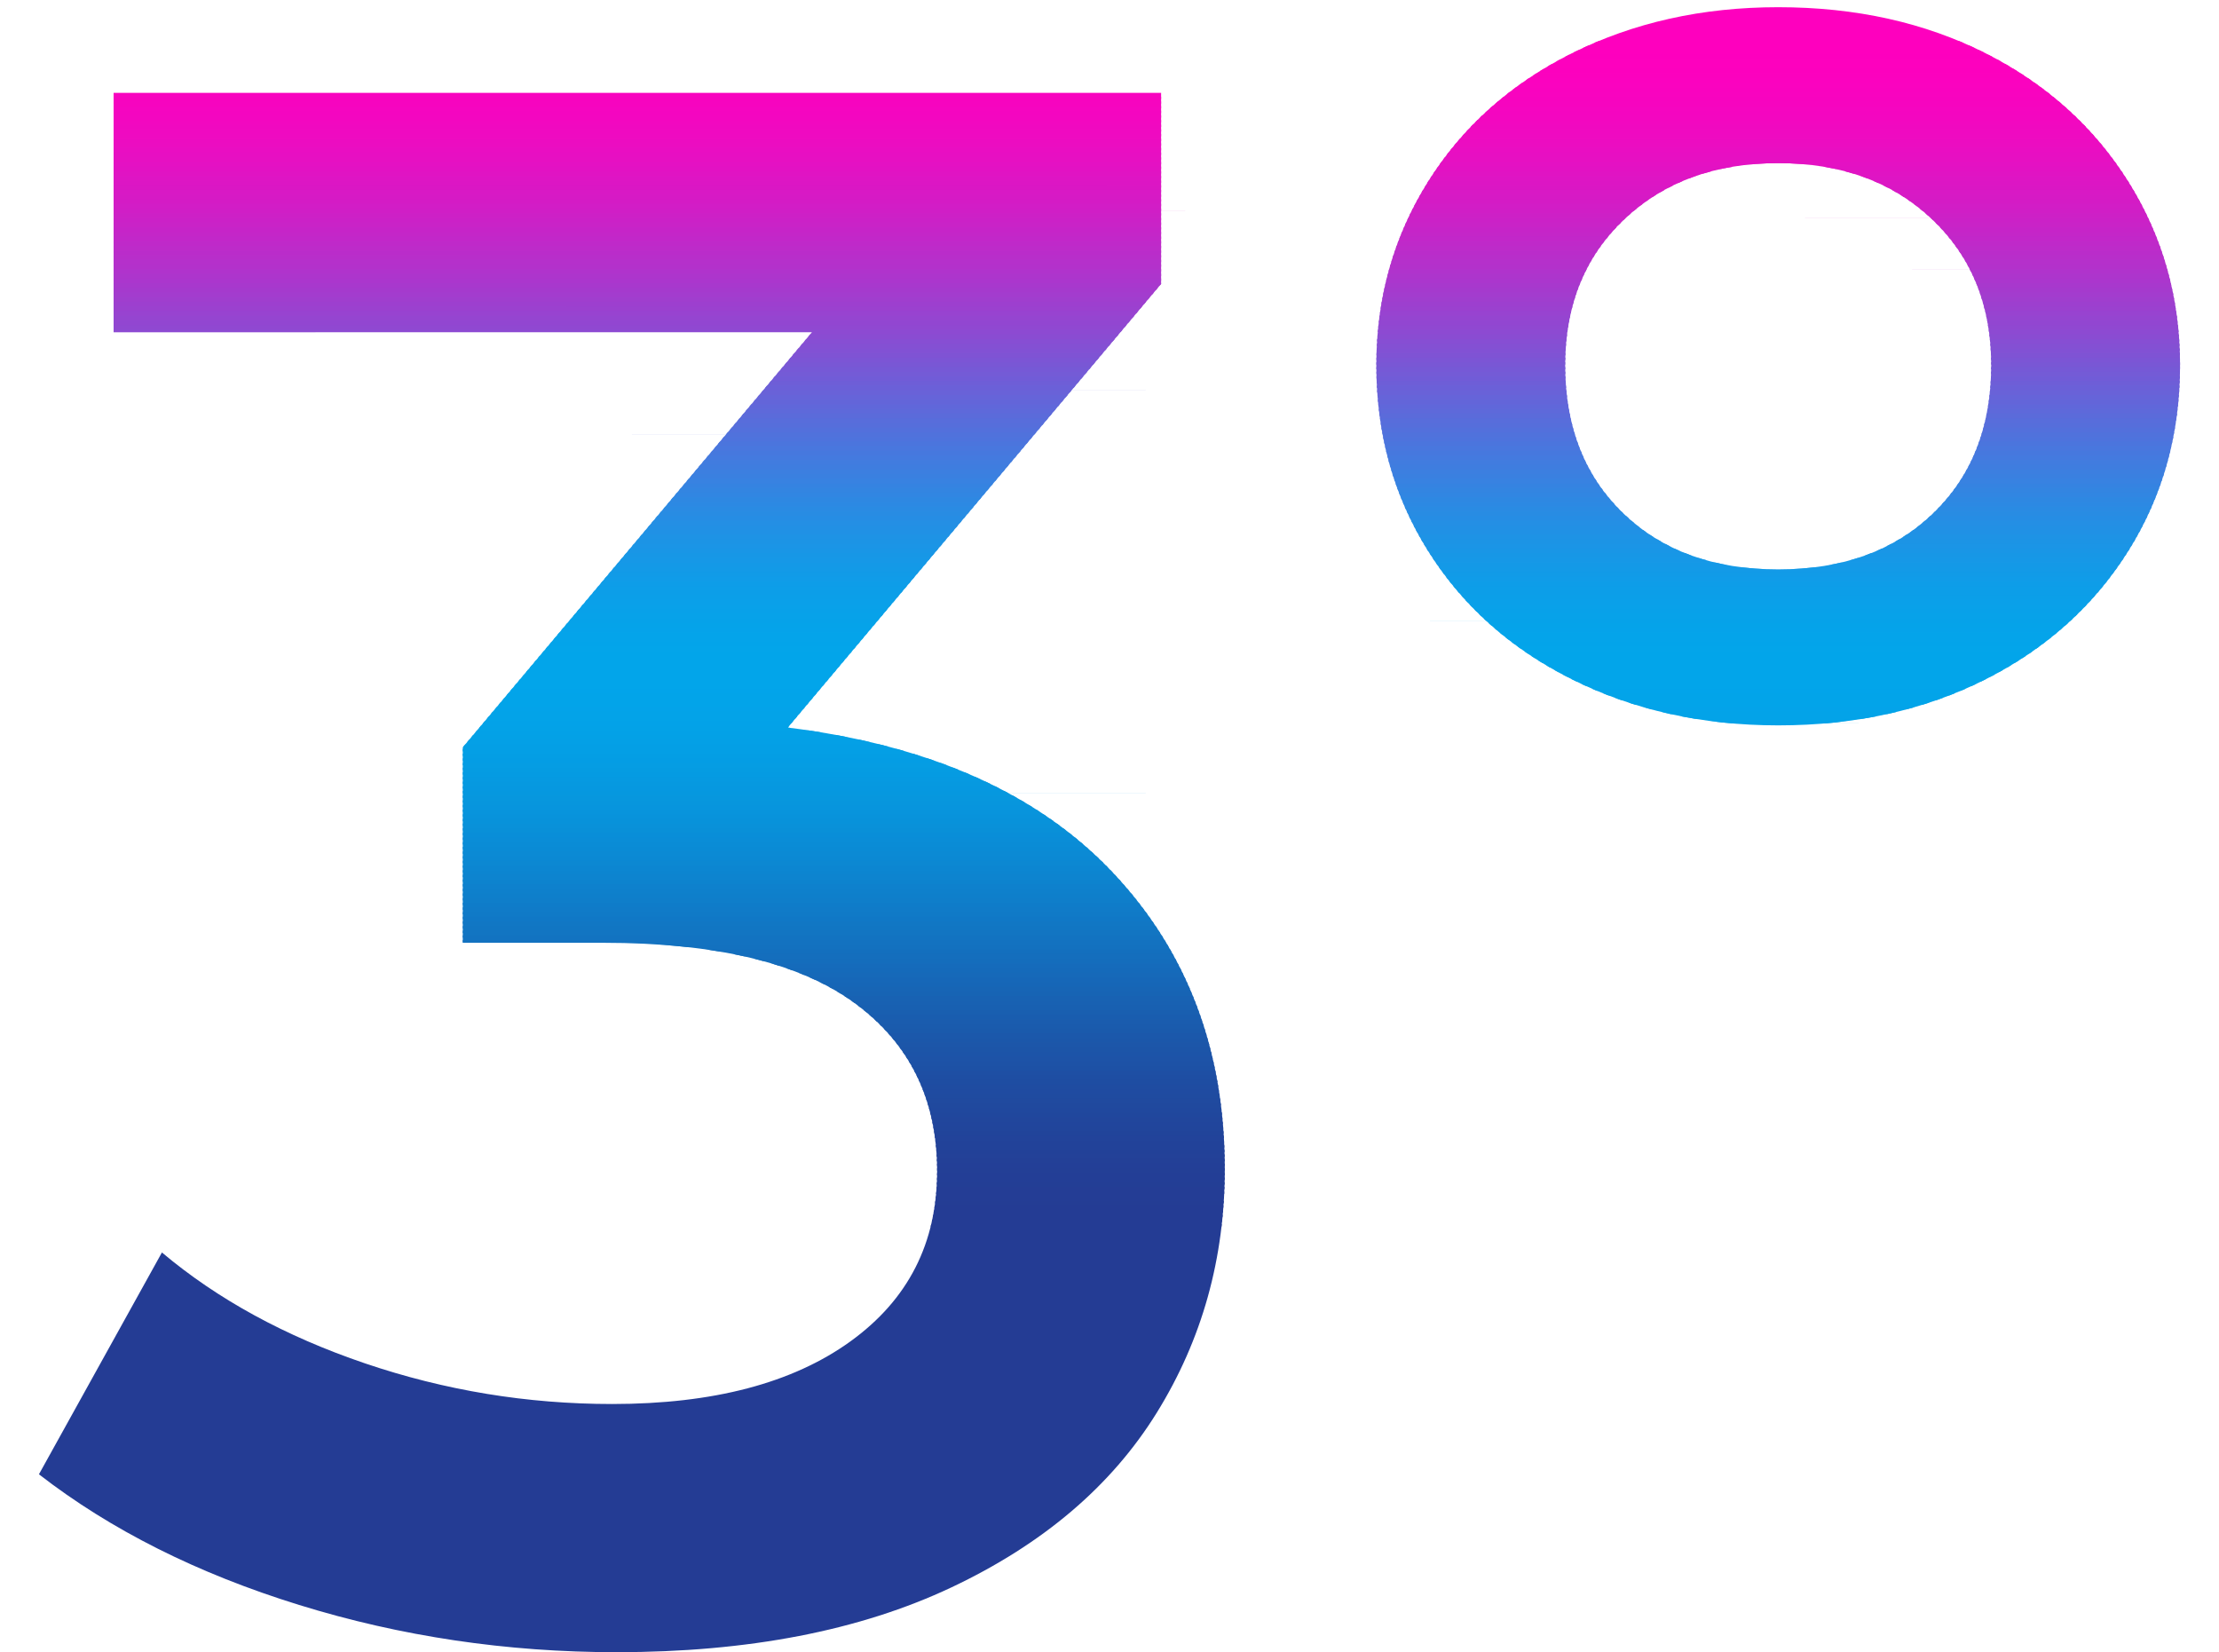 <svg xmlns="http://www.w3.org/2000/svg" xmlns:xlink="http://www.w3.org/1999/xlink" xmlns:xodm="http://www.corel.com/coreldraw/odm/2003" xml:space="preserve" width="87.586mm" height="65.207mm" style="shape-rendering:geometricPrecision; text-rendering:geometricPrecision; image-rendering:optimizeQuality; fill-rule:evenodd; clip-rule:evenodd" viewBox="0 0 19199.13 14293.47"> <defs>  <style type="text/css">   <![CDATA[    .fil0 {fill:none}    .fil122 {fill:#02A4E9;fill-rule:nonzero}    .fil121 {fill:#02A4EA;fill-rule:nonzero}    .fil120 {fill:#02A5EA;fill-rule:nonzero}    .fil128 {fill:#03A1E6;fill-rule:nonzero}    .fil127 {fill:#03A1E7;fill-rule:nonzero}    .fil126 {fill:#03A2E7;fill-rule:nonzero}    .fil125 {fill:#03A2E8;fill-rule:nonzero}    .fil124 {fill:#03A3E8;fill-rule:nonzero}    .fil123 {fill:#03A3E9;fill-rule:nonzero}    .fil118 {fill:#03A4EA;fill-rule:nonzero}    .fil119 {fill:#03A5EA;fill-rule:nonzero}    .fil132 {fill:#049DE4;fill-rule:nonzero}    .fil131 {fill:#049EE4;fill-rule:nonzero}    .fil130 {fill:#049FE5;fill-rule:nonzero}    .fil129 {fill:#04A0E6;fill-rule:nonzero}    .fil117 {fill:#04A4EA;fill-rule:nonzero}    .fil135 {fill:#059BE2;fill-rule:nonzero}    .fil134 {fill:#059CE2;fill-rule:nonzero}    .fil133 {fill:#059DE3;fill-rule:nonzero}    .fil115 {fill:#05A3E9;fill-rule:nonzero}    .fil116 {fill:#05A3EA;fill-rule:nonzero}    .fil139 {fill:#0698DF;fill-rule:nonzero}    .fil138 {fill:#0698E0;fill-rule:nonzero}    .fil137 {fill:#0699E0;fill-rule:nonzero}    .fil136 {fill:#069AE1;fill-rule:nonzero}    .fil114 {fill:#06A2E9;fill-rule:nonzero}    .fil142 {fill:#0795DD;fill-rule:nonzero}    .fil141 {fill:#0796DD;fill-rule:nonzero}    .fil140 {fill:#0797DE;fill-rule:nonzero}    .fil113 {fill:#07A2E9;fill-rule:nonzero}    .fil145 {fill:#0892DA;fill-rule:nonzero}    .fil144 {fill:#0893DB;fill-rule:nonzero}    .fil143 {fill:#0894DC;fill-rule:nonzero}    .fil112 {fill:#08A1E9;fill-rule:nonzero}    .fil148 {fill:#098ED8;fill-rule:nonzero}    .fil147 {fill:#0990D8;fill-rule:nonzero}    .fil146 {fill:#0991D9;fill-rule:nonzero}    .fil111 {fill:#09A1E9;fill-rule:nonzero}    .fil151 {fill:#0A8BD5;fill-rule:nonzero}    .fil150 {fill:#0A8CD6;fill-rule:nonzero}    .fil149 {fill:#0A8DD7;fill-rule:nonzero}    .fil110 {fill:#0AA0E9;fill-rule:nonzero}    .fil153 {fill:#0B89D3;fill-rule:nonzero}    .fil152 {fill:#0B8AD4;fill-rule:nonzero}    .fil109 {fill:#0B9FE8;fill-rule:nonzero}    .fil156 {fill:#0C85D0;fill-rule:nonzero}    .fil155 {fill:#0C86D1;fill-rule:nonzero}    .fil154 {fill:#0C88D2;fill-rule:nonzero}    .fil108 {fill:#0C9EE8;fill-rule:nonzero}    .fil158 {fill:#0D83CE;fill-rule:nonzero}    .fil157 {fill:#0D84CF;fill-rule:nonzero}    .fil107 {fill:#0D9EE8;fill-rule:nonzero}    .fil161 {fill:#0E7FCB;fill-rule:nonzero}    .fil160 {fill:#0E80CC;fill-rule:nonzero}    .fil159 {fill:#0E81CD;fill-rule:nonzero}    .fil106 {fill:#0E9DE8;fill-rule:nonzero}    .fil163 {fill:#0F7CC9;fill-rule:nonzero}    .fil162 {fill:#0F7ECA;fill-rule:nonzero}    .fil166 {fill:#1078C6;fill-rule:nonzero}    .fil165 {fill:#107AC7;fill-rule:nonzero}    .fil164 {fill:#107BC8;fill-rule:nonzero}    .fil105 {fill:#109CE8;fill-rule:nonzero}    .fil168 {fill:#1176C3;fill-rule:nonzero}    .fil167 {fill:#1177C4;fill-rule:nonzero}    .fil104 {fill:#119BE7;fill-rule:nonzero}    .fil170 {fill:#1273C1;fill-rule:nonzero}    .fil169 {fill:#1275C2;fill-rule:nonzero}    .fil173 {fill:#136FBE;fill-rule:nonzero}    .fil172 {fill:#1371BF;fill-rule:nonzero}    .fil171 {fill:#1372C0;fill-rule:nonzero}    .fil103 {fill:#139AE7;fill-rule:nonzero}    .fil175 {fill:#146DBC;fill-rule:nonzero}    .fil174 {fill:#146EBD;fill-rule:nonzero}    .fil102 {fill:#1499E7;fill-rule:nonzero}    .fil177 {fill:#156ABA;fill-rule:nonzero}    .fil176 {fill:#156BBB;fill-rule:nonzero}    .fil180 {fill:#1666B7;fill-rule:nonzero}    .fil179 {fill:#1667B8;fill-rule:nonzero}    .fil178 {fill:#1669B9;fill-rule:nonzero}    .fil101 {fill:#1698E7;fill-rule:nonzero}    .fil182 {fill:#1764B4;fill-rule:nonzero}    .fil181 {fill:#1765B5;fill-rule:nonzero}    .fil100 {fill:#1797E6;fill-rule:nonzero}    .fil185 {fill:#1860B1;fill-rule:nonzero}    .fil184 {fill:#1861B2;fill-rule:nonzero}    .fil183 {fill:#1862B3;fill-rule:nonzero}    .fil187 {fill:#195DAF;fill-rule:nonzero}    .fil186 {fill:#195FB0;fill-rule:nonzero}    .fil99 {fill:#1996E6;fill-rule:nonzero}    .fil190 {fill:#1A5AAC;fill-rule:nonzero}    .fil189 {fill:#1A5BAD;fill-rule:nonzero}    .fil188 {fill:#1A5CAE;fill-rule:nonzero}    .fil192 {fill:#1B57AA;fill-rule:nonzero}    .fil191 {fill:#1B58AB;fill-rule:nonzero}    .fil98 {fill:#1B95E6;fill-rule:nonzero}    .fil195 {fill:#1C54A8;fill-rule:nonzero}    .fil194 {fill:#1C55A8;fill-rule:nonzero}    .fil193 {fill:#1C56A9;fill-rule:nonzero}    .fil97 {fill:#1C94E5;fill-rule:nonzero}    .fil198 {fill:#1D51A5;fill-rule:nonzero}    .fil197 {fill:#1D52A6;fill-rule:nonzero}    .fil196 {fill:#1D53A7;fill-rule:nonzero}    .fil201 {fill:#1E4DA2;fill-rule:nonzero}    .fil200 {fill:#1E4EA3;fill-rule:nonzero}    .fil199 {fill:#1E4FA4;fill-rule:nonzero}    .fil96 {fill:#1E93E5;fill-rule:nonzero}    .fil204 {fill:#1F4BA0;fill-rule:nonzero}    .fil203 {fill:#1F4BA1;fill-rule:nonzero}    .fil202 {fill:#1F4CA1;fill-rule:nonzero}    .fil208 {fill:#20479D;fill-rule:nonzero}    .fil207 {fill:#20489E;fill-rule:nonzero}    .fil206 {fill:#20499E;fill-rule:nonzero}    .fil205 {fill:#204A9F;fill-rule:nonzero}    .fil95 {fill:#2091E5;fill-rule:nonzero}    .fil212 {fill:#21449A;fill-rule:nonzero}    .fil211 {fill:#21459B;fill-rule:nonzero}    .fil210 {fill:#21459C;fill-rule:nonzero}    .fil209 {fill:#21469C;fill-rule:nonzero}    .fil215 {fill:#224198;fill-rule:nonzero}    .fil214 {fill:#224299;fill-rule:nonzero}    .fil213 {fill:#22439A;fill-rule:nonzero}    .fil94 {fill:#2290E4;fill-rule:nonzero}    .fil221 {fill:#233E95;fill-rule:nonzero}    .fil220 {fill:#233E96;fill-rule:nonzero}    .fil219 {fill:#233F96;fill-rule:nonzero}    .fil218 {fill:#233F97;fill-rule:nonzero}    .fil217 {fill:#234097;fill-rule:nonzero}    .fil216 {fill:#234198;fill-rule:nonzero}    .fil224 {fill:#243C94;fill-rule:nonzero}    .fil223 {fill:#243D94;fill-rule:nonzero}    .fil222 {fill:#243D95;fill-rule:nonzero}    .fil93 {fill:#248FE4;fill-rule:nonzero}    .fil92 {fill:#268DE4;fill-rule:nonzero}    .fil91 {fill:#288CE3;fill-rule:nonzero}    .fil90 {fill:#2A8BE3;fill-rule:nonzero}    .fil89 {fill:#2C89E3;fill-rule:nonzero}    .fil88 {fill:#2E88E2;fill-rule:nonzero}    .fil87 {fill:#3186E2;fill-rule:nonzero}    .fil86 {fill:#3385E1;fill-rule:nonzero}    .fil85 {fill:#3583E1;fill-rule:nonzero}    .fil84 {fill:#3882E1;fill-rule:nonzero}    .fil83 {fill:#3A80E0;fill-rule:nonzero}    .fil82 {fill:#3C7FE0;fill-rule:nonzero}    .fil81 {fill:#3F7DDF;fill-rule:nonzero}    .fil80 {fill:#417CDF;fill-rule:nonzero}    .fil79 {fill:#447ADF;fill-rule:nonzero}    .fil78 {fill:#4678DE;fill-rule:nonzero}    .fil77 {fill:#4977DE;fill-rule:nonzero}    .fil76 {fill:#4B75DD;fill-rule:nonzero}    .fil75 {fill:#4E73DD;fill-rule:nonzero}    .fil74 {fill:#5072DC;fill-rule:nonzero}    .fil73 {fill:#5370DC;fill-rule:nonzero}    .fil72 {fill:#566EDB;fill-rule:nonzero}    .fil71 {fill:#586DDB;fill-rule:nonzero}    .fil70 {fill:#5B6BDA;fill-rule:nonzero}    .fil69 {fill:#5E69DA;fill-rule:nonzero}    .fil68 {fill:#6067DA;fill-rule:nonzero}    .fil67 {fill:#6365D9;fill-rule:nonzero}    .fil66 {fill:#6664D9;fill-rule:nonzero}    .fil65 {fill:#6962D8;fill-rule:nonzero}    .fil64 {fill:#6B60D8;fill-rule:nonzero}    .fil63 {fill:#6E5ED7;fill-rule:nonzero}    .fil62 {fill:#715CD7;fill-rule:nonzero}    .fil61 {fill:#745BD6;fill-rule:nonzero}    .fil60 {fill:#7659D6;fill-rule:nonzero}    .fil59 {fill:#7957D5;fill-rule:nonzero}    .fil58 {fill:#7C55D5;fill-rule:nonzero}    .fil57 {fill:#7F53D4;fill-rule:nonzero}    .fil56 {fill:#8251D4;fill-rule:nonzero}    .fil55 {fill:#8450D3;fill-rule:nonzero}    .fil54 {fill:#874ED3;fill-rule:nonzero}    .fil53 {fill:#8A4CD2;fill-rule:nonzero}    .fil52 {fill:#8D4AD2;fill-rule:nonzero}    .fil51 {fill:#9048D1;fill-rule:nonzero}    .fil50 {fill:#9246D1;fill-rule:nonzero}    .fil49 {fill:#9545D0;fill-rule:nonzero}    .fil48 {fill:#9843D0;fill-rule:nonzero}    .fil47 {fill:#9B41CF;fill-rule:nonzero}    .fil46 {fill:#9D3FCF;fill-rule:nonzero}    .fil45 {fill:#A03ECE;fill-rule:nonzero}    .fil44 {fill:#A33CCE;fill-rule:nonzero}    .fil43 {fill:#A53ACD;fill-rule:nonzero}    .fil42 {fill:#A838CD;fill-rule:nonzero}    .fil41 {fill:#AB36CD;fill-rule:nonzero}    .fil40 {fill:#AD35CC;fill-rule:nonzero}    .fil39 {fill:#B033CC;fill-rule:nonzero}    .fil38 {fill:#B331CB;fill-rule:nonzero}    .fil37 {fill:#B530CB;fill-rule:nonzero}    .fil36 {fill:#B82ECA;fill-rule:nonzero}    .fil35 {fill:#BA2CCA;fill-rule:nonzero}    .fil34 {fill:#BD2BC9;fill-rule:nonzero}    .fil33 {fill:#BF29C9;fill-rule:nonzero}    .fil32 {fill:#C227C9;fill-rule:nonzero}    .fil31 {fill:#C426C8;fill-rule:nonzero}    .fil30 {fill:#C624C8;fill-rule:nonzero}    .fil29 {fill:#C923C7;fill-rule:nonzero}    .fil28 {fill:#CB21C7;fill-rule:nonzero}    .fil27 {fill:#CD20C6;fill-rule:nonzero}    .fil26 {fill:#D01EC6;fill-rule:nonzero}    .fil25 {fill:#D21DC6;fill-rule:nonzero}    .fil24 {fill:#D41BC5;fill-rule:nonzero}    .fil23 {fill:#D61AC5;fill-rule:nonzero}    .fil22 {fill:#D819C5;fill-rule:nonzero}    .fil21 {fill:#DA17C4;fill-rule:nonzero}    .fil20 {fill:#DC16C4;fill-rule:nonzero}    .fil19 {fill:#DE15C4;fill-rule:nonzero}    .fil18 {fill:#E014C3;fill-rule:nonzero}    .fil17 {fill:#E212C3;fill-rule:nonzero}    .fil16 {fill:#E411C3;fill-rule:nonzero}    .fil15 {fill:#E610C2;fill-rule:nonzero}    .fil14 {fill:#E70FC2;fill-rule:nonzero}    .fil13 {fill:#E90EC2;fill-rule:nonzero}    .fil12 {fill:#EB0DC1;fill-rule:nonzero}    .fil11 {fill:#EC0CC1;fill-rule:nonzero}    .fil10 {fill:#EE0BC1;fill-rule:nonzero}    .fil9 {fill:#EF0AC1;fill-rule:nonzero}    .fil8 {fill:#F009C0;fill-rule:nonzero}    .fil7 {fill:#F208C0;fill-rule:nonzero}    .fil6 {fill:#F307C0;fill-rule:nonzero}    .fil5 {fill:#F406C0;fill-rule:nonzero}    .fil4 {fill:#F506C0;fill-rule:nonzero}    .fil3 {fill:#F605BF;fill-rule:nonzero}    .fil2 {fill:#F704BF;fill-rule:nonzero}    .fil1 {fill:#F804BF;fill-rule:nonzero}    .fil232 {fill:#F903BF;fill-rule:nonzero}    .fil231 {fill:#FA03BF;fill-rule:nonzero}    .fil229 {fill:#FB02BE;fill-rule:nonzero}    .fil230 {fill:#FB02BF;fill-rule:nonzero}    .fil228 {fill:#FC01BE;fill-rule:nonzero}    .fil226 {fill:#FD00BE;fill-rule:nonzero}    .fil227 {fill:#FD01BE;fill-rule:nonzero}    .fil225 {fill:#FE00BE;fill-rule:nonzero}   ]]>  </style>     <clipPath id="id0" style="clip-rule:nonzero">      <path d="M6816.01 6294.33c1228.7,152 2166.05,570.01 2812.06,1254.01 646.01,684.02 969.01,1539.04 969.01,2565.04 0,772.69 -196.34,1475.69 -589.02,2109.03 -392.66,633.36 -984.83,1136.87 -1776.53,1510.55 -791.67,373.65 -1757.52,560.5 -2897.55,560.5 -950,0 -1865.19,-136.17 -2745.53,-408.51 -880.36,-272.34 -1630.87,-649.19 -2251.54,-1130.51l1064.01 -1919.03c481.35,405.33 1067.19,725.17 1757.54,959.52 690.33,234.33 1402.85,351.49 2137.53,351.49 874,0 1561.18,-180.49 2061.53,-541.5 500.33,-361 750.51,-851.84 750.51,-1472.54 0,-620.67 -237.51,-1105.18 -712.52,-1453.51 -474.99,-348.36 -1200.18,-522.51 -2175.52,-522.51l-1216.03 0 0 -1691.04 3021.05 -3591.06 -6042.1 0 0 -2071.03 9063.15 0 0 1653.03 -3230.06 3838.06z"></path>     </clipPath>     <clipPath id="id1" style="clip-rule:nonzero">      <path d="M15385.17 6275.33c-658.68,0 -1254.01,-132.99 -1786.02,-398.99 -532,-266 -946.85,-636.52 -1244.52,-1111.53 -297.68,-475.01 -446.52,-1010.17 -446.52,-1605.53 0,-582.66 148.84,-1111.51 446.52,-1586.52 297.68,-475.01 712.52,-845.51 1244.52,-1111.51 532,-266 1127.34,-399.01 1786.02,-399.01 671.35,0 1269.86,133.01 1795.53,399.01 525.69,266 937.35,636.5 1235.03,1111.51 297.68,475.01 446.49,1003.86 446.49,1586.52 0,595.35 -148.82,1130.51 -446.49,1605.53 -297.68,475.01 -709.34,845.53 -1235.03,1111.53 -525.67,266 -1124.18,398.99 -1795.53,398.99zm0 -1349.02c557.34,0 1003.86,-161.51 1339.52,-484.5 335.69,-323.02 503.51,-750.51 503.51,-1282.53 0,-519.33 -171,-940.51 -513,-1263.51 -342,-323.02 -785.36,-484.53 -1330.03,-484.53 -544.67,0 -988.01,161.51 -1330.01,484.53 -342,322.99 -513.02,744.17 -513.02,1263.51 0,532.03 167.84,959.52 503.51,1282.53 335.69,322.99 782.18,484.5 1339.52,484.5z"></path>     </clipPath> </defs> <g id="Camada_x0020_1">    <g id="_2251045766992">   <rect class="fil0" y="-0" width="19199.14" height="14293.47"></rect>   <g>    <g style="clip-path:url(#id0)">     <polygon class="fil1" points="10597.04,803.18 10597.04,857.02 336.85,857.08 336.85,803.25 "></polygon>     <polygon id="_1" class="fil2" points="10597.04,836.85 10597.04,897.31 336.85,897.37 336.85,836.92 "></polygon>     <polygon id="_2" class="fil3" points="10597.04,877.16 10597.04,937.62 336.85,937.68 336.85,877.23 "></polygon>     <polygon id="_3" class="fil4" points="10597.04,917.47 10597.04,977.93 336.85,977.99 336.85,917.54 "></polygon>     <polygon id="_4" class="fil5" points="10597.04,957.78 10597.04,1018.24 336.85,1018.31 336.85,957.85 "></polygon>     <polygon id="_5" class="fil6" points="10597.04,998.07 10597.04,1058.55 336.85,1058.62 336.85,998.14 "></polygon>     <polygon id="_6" class="fil7" points="10597.04,1038.38 10597.04,1098.84 336.85,1098.91 336.85,1038.45 "></polygon>     <polygon id="_7" class="fil8" points="10597.04,1078.7 10597.04,1139.15 336.85,1139.22 336.85,1078.76 "></polygon>     <polygon id="_8" class="fil9" points="10597.04,1119.01 10597.04,1179.46 336.85,1179.53 336.85,1119.07 "></polygon>     <polygon id="_9" class="fil10" points="10597.04,1159.32 10597.04,1219.77 336.85,1219.84 336.85,1159.38 "></polygon>     <polygon id="_10" class="fil11" points="10597.04,1199.61 10597.04,1260.09 336.85,1260.15 336.85,1199.67 "></polygon>     <polygon id="_11" class="fil12" points="10597.04,1239.92 10597.04,1300.37 336.85,1300.44 336.85,1239.98 "></polygon>     <polygon id="_12" class="fil13" points="10597.04,1280.23 10597.04,1340.69 336.85,1340.75 336.85,1280.3 "></polygon>     <polygon id="_13" class="fil14" points="10597.04,1320.54 10597.04,1381 336.85,1381.06 336.85,1320.61 "></polygon>     <polygon id="_14" class="fil15" points="10597.04,1360.85 10597.04,1421.31 336.85,1421.37 336.85,1360.92 "></polygon>     <polygon id="_15" class="fil16" points="10597.04,1401.14 10597.04,1461.62 336.85,1461.69 336.85,1401.21 "></polygon>     <polygon id="_16" class="fil17" points="10597.04,1441.45 10597.04,1501.91 336.85,1501.98 336.85,1441.52 "></polygon>     <polygon id="_17" class="fil18" points="10597.04,1481.76 10597.04,1542.22 336.85,1542.29 336.85,1481.83 "></polygon>     <polygon id="_18" class="fil19" points="10597.04,1522.08 10597.04,1582.53 336.85,1582.6 336.85,1522.14 "></polygon>     <polygon id="_19" class="fil20" points="10597.04,1562.39 10597.04,1622.84 336.85,1622.91 336.85,1562.45 "></polygon>     <polygon id="_20" class="fil21" points="10597.04,1602.68 10597.04,1663.16 336.85,1663.22 336.85,1602.74 "></polygon>     <polygon id="_21" class="fil22" points="10597.04,1642.99 10597.04,1703.44 336.85,1703.51 336.85,1643.05 "></polygon>     <polygon id="_22" class="fil23" points="10597.04,1683.3 10597.04,1743.76 336.85,1743.82 336.85,1683.37 "></polygon>     <polygon id="_23" class="fil24" points="10597.04,1723.61 10597.04,1784.07 336.85,1784.13 336.85,1723.68 "></polygon>     <polygon id="_24" class="fil25" points="10597.04,1763.92 10597.04,1824.38 336.85,1824.44 336.85,1763.97 "></polygon>     <polygon id="_25" class="fil26" points="10597.04,1804.21 10597.04,1864.67 336.85,1864.73 336.85,1804.28 "></polygon>     <polygon id="_26" class="fil27" points="10597.04,1844.52 10597.04,1904.98 336.85,1905.04 336.85,1844.59 "></polygon>     <polygon id="_27" class="fil28" points="10597.04,1884.83 10597.04,1945.29 336.85,1945.36 336.85,1884.9 "></polygon>     <polygon id="_28" class="fil29" points="10597.04,1925.15 10597.04,1985.6 336.85,1985.67 336.85,1925.21 "></polygon>     <polygon id="_29" class="fil30" points="10597.04,1965.44 10597.04,2025.91 336.85,2025.98 336.85,1965.5 "></polygon>     <polygon id="_30" class="fil31" points="10597.04,2005.75 10597.04,2066.2 336.85,2066.27 336.85,2005.81 "></polygon>     <polygon id="_31" class="fil32" points="10597.04,2046.06 10597.04,2106.51 336.85,2106.58 336.85,2046.12 "></polygon>     <polygon id="_32" class="fil33" points="10597.04,2086.37 10597.04,2146.83 336.85,2146.89 336.85,2086.44 "></polygon>     <polygon id="_33" class="fil34" points="10597.04,2126.68 10597.04,2187.14 336.85,2187.2 336.85,2126.75 "></polygon>     <polygon id="_34" class="fil35" points="10597.04,2166.97 10597.04,2227.45 336.85,2227.51 336.85,2167.04 "></polygon>     <polygon id="_35" class="fil36" points="10597.04,2207.28 10597.04,2267.74 336.85,2267.8 336.85,2207.35 "></polygon>     <polygon id="_36" class="fil37" points="10597.04,2247.59 10597.04,2308.05 336.85,2308.11 336.85,2247.66 "></polygon>     <polygon id="_37" class="fil38" points="10597.04,2287.9 10597.04,2348.36 336.85,2348.43 336.85,2287.97 "></polygon>     <polygon id="_38" class="fil39" points="10597.04,2328.22 10597.04,2388.67 336.85,2388.74 336.85,2328.28 "></polygon>     <polygon id="_39" class="fil40" points="10597.04,2368.5 10597.04,2428.98 336.85,2429.05 336.85,2368.57 "></polygon>     <polygon id="_40" class="fil41" points="10597.04,2408.82 10597.04,2469.27 336.85,2469.34 336.85,2408.88 "></polygon>     <polygon id="_41" class="fil42" points="10597.04,2449.13 10597.04,2509.58 336.85,2509.65 336.85,2449.19 "></polygon>     <polygon id="_42" class="fil43" points="10597.04,2489.44 10597.04,2549.89 336.85,2549.96 336.85,2489.5 "></polygon>     <polygon id="_43" class="fil44" points="10597.04,2529.75 10597.04,2590.21 336.85,2590.27 336.85,2529.82 "></polygon>     <polygon id="_44" class="fil45" points="10597.04,2570.04 10597.04,2630.52 336.85,2630.58 336.85,2570.11 "></polygon>     <polygon id="_45" class="fil46" points="10597.04,2610.35 10597.04,2670.81 336.85,2670.87 336.85,2610.42 "></polygon>     <polygon id="_46" class="fil47" points="10597.04,2650.66 10597.04,2711.12 336.85,2711.18 336.85,2650.73 "></polygon>     <polygon id="_47" class="fil48" points="10597.04,2690.97 10597.04,2751.43 336.85,2751.5 336.85,2691.04 "></polygon>     <polygon id="_48" class="fil49" points="10597.04,2731.28 10597.04,2791.74 336.85,2791.81 336.85,2731.35 "></polygon>     <polygon id="_49" class="fil50" points="10597.04,2771.57 10597.04,2832.05 336.85,2832.12 336.85,2771.64 "></polygon>     <polygon id="_50" class="fil51" points="10597.04,2811.89 10597.04,2872.34 336.85,2872.41 336.85,2811.95 "></polygon>     <polygon id="_51" class="fil52" points="10597.04,2852.2 10597.04,2912.65 336.85,2912.72 336.85,2852.26 "></polygon>     <polygon id="_52" class="fil53" points="10597.04,2892.51 10597.04,2952.96 336.85,2953.03 336.85,2892.57 "></polygon>     <polygon id="_53" class="fil54" points="10597.04,2932.82 10597.04,2993.28 336.85,2993.34 336.85,2932.86 "></polygon>     <polygon id="_54" class="fil55" points="10597.04,2973.11 10597.04,3033.57 336.85,3033.63 336.85,2973.17 "></polygon>     <polygon id="_55" class="fil56" points="10597.04,3013.42 10597.04,3073.88 336.85,3073.94 336.85,3013.49 "></polygon>     <polygon id="_56" class="fil57" points="10597.04,3053.73 10597.04,3114.19 336.85,3114.25 336.85,3053.8 "></polygon>     <polygon id="_57" class="fil58" points="10597.04,3094.04 10597.04,3154.5 336.85,3154.56 336.85,3094.11 "></polygon>     <polygon id="_58" class="fil59" points="10597.04,3134.33 10597.04,3194.81 336.85,3194.88 336.85,3134.4 "></polygon>     <polygon id="_59" class="fil60" points="10597.04,3174.64 10597.04,3235.1 336.85,3235.17 336.85,3174.71 "></polygon>     <polygon id="_60" class="fil61" points="10597.04,3214.96 10597.04,3275.41 336.85,3275.48 336.85,3215.02 "></polygon>     <polygon id="_61" class="fil62" points="10597.04,3255.27 10597.04,3315.72 336.85,3315.79 336.85,3255.33 "></polygon>     <polygon id="_62" class="fil63" points="10597.04,3295.58 10597.04,3356.03 336.85,3356.1 336.85,3295.64 "></polygon>     <polygon id="_63" class="fil64" points="10597.04,3335.87 10597.04,3396.35 336.85,3396.41 336.85,3335.93 "></polygon>     <polygon id="_64" class="fil65" points="10597.04,3376.18 10597.04,3436.63 336.85,3436.7 336.85,3376.24 "></polygon>     <polygon id="_65" class="fil66" points="10597.04,3416.49 10597.04,3476.95 336.85,3477.01 336.85,3416.56 "></polygon>     <polygon id="_66" class="fil67" points="10597.04,3456.8 10597.04,3517.26 336.85,3517.32 336.85,3456.87 "></polygon>     <polygon id="_67" class="fil68" points="10597.04,3497.11 10597.04,3557.57 336.85,3557.63 336.85,3497.18 "></polygon>     <polygon id="_68" class="fil69" points="10597.04,3537.4 10597.04,3597.88 336.85,3597.95 336.85,3537.47 "></polygon>     <polygon id="_69" class="fil70" points="10597.04,3577.71 10597.04,3638.17 336.85,3638.24 336.85,3577.78 "></polygon>     <polygon id="_70" class="fil71" points="10597.04,3618.02 10597.04,3678.48 336.85,3678.55 336.85,3618.09 "></polygon>     <polygon id="_71" class="fil72" points="10597.04,3658.34 10597.04,3718.79 336.85,3718.86 336.85,3658.4 "></polygon>     <polygon id="_72" class="fil73" points="10597.04,3698.65 10597.04,3759.1 336.85,3759.17 336.85,3698.71 "></polygon>     <polygon id="_73" class="fil74" points="10597.04,3738.94 10597.04,3799.41 336.85,3799.48 336.85,3739 "></polygon>     <polygon id="_74" class="fil75" points="10597.04,3779.25 10597.04,3839.7 336.85,3839.77 336.85,3779.31 "></polygon>     <polygon id="_75" class="fil76" points="10597.04,3819.56 10597.04,3880.02 336.85,3880.08 336.85,3819.63 "></polygon>     <polygon id="_76" class="fil77" points="10597.04,3859.87 10597.04,3920.33 336.85,3920.39 336.85,3859.94 "></polygon>     <polygon id="_77" class="fil78" points="10597.04,3900.18 10597.06,3960.64 336.85,3960.7 336.85,3900.25 "></polygon>     <polygon id="_78" class="fil79" points="10597.06,3940.47 10597.06,4000.95 336.85,4001.02 336.85,3940.54 "></polygon>     <polygon id="_79" class="fil80" points="10597.06,3980.78 10597.06,4041.24 336.85,4041.3 336.85,3980.85 "></polygon>     <polygon id="_80" class="fil81" points="10597.06,4021.09 10597.06,4081.55 336.85,4081.62 336.85,4021.16 "></polygon>     <polygon id="_81" class="fil82" points="10597.06,4061.41 10597.06,4121.86 336.85,4121.93 336.85,4061.47 "></polygon>     <polygon id="_82" class="fil83" points="10597.06,4101.72 10597.06,4162.17 336.85,4162.24 336.85,4101.76 "></polygon>     <polygon id="_83" class="fil84" points="10597.06,4142.01 10597.06,4202.46 336.87,4202.53 336.85,4142.07 "></polygon>     <polygon id="_84" class="fil85" points="10597.06,4182.32 10597.06,4242.77 336.87,4242.84 336.87,4182.38 "></polygon>     <polygon id="_85" class="fil86" points="10597.06,4222.63 10597.06,4283.09 336.87,4283.15 336.87,4222.69 "></polygon>     <polygon id="_86" class="fil87" points="10597.06,4262.94 10597.06,4323.4 336.87,4323.46 336.87,4263.01 "></polygon>     <polygon id="_87" class="fil88" points="10597.06,4303.23 10597.06,4363.71 336.87,4363.77 336.87,4303.3 "></polygon>     <polygon id="_88" class="fil89" points="10597.06,4343.54 10597.06,4404 336.87,4404.06 336.87,4343.61 "></polygon>     <polygon id="_89" class="fil90" points="10597.06,4383.85 10597.06,4444.31 336.87,4444.37 336.87,4383.92 "></polygon>     <polygon id="_90" class="fil91" points="10597.06,4424.16 10597.06,4484.62 336.87,4484.69 336.87,4424.23 "></polygon>     <polygon id="_91" class="fil92" points="10597.06,4464.48 10597.06,4524.93 336.87,4525 336.87,4464.54 "></polygon>     <polygon id="_92" class="fil93" points="10597.06,4504.76 10597.06,4565.24 336.87,4565.31 336.87,4504.83 "></polygon>     <polygon id="_93" class="fil94" points="10597.06,4545.08 10597.06,4605.53 336.87,4605.6 336.87,4545.14 "></polygon>     <polygon id="_94" class="fil95" points="10597.06,4585.39 10597.06,4645.84 336.87,4645.91 336.87,4585.45 "></polygon>     <polygon id="_95" class="fil96" points="10597.06,4625.7 10597.06,4686.15 336.87,4686.22 336.87,4625.76 "></polygon>     <polygon id="_96" class="fil97" points="10597.06,4666.01 10597.06,4726.47 336.87,4726.53 336.87,4666.08 "></polygon>     <polygon id="_97" class="fil98" points="10597.06,4706.3 10597.06,4766.78 336.87,4766.84 336.87,4706.37 "></polygon>     <polygon id="_98" class="fil99" points="10597.06,4746.61 10597.06,4807.07 336.87,4807.13 336.87,4746.68 "></polygon>     <polygon id="_99" class="fil100" points="10597.06,4786.92 10597.06,4847.38 336.87,4847.44 336.87,4786.99 "></polygon>     <polygon id="_100" class="fil101" points="10597.06,4827.23 10597.06,4887.69 336.87,4887.76 336.87,4827.3 "></polygon>     <polygon id="_101" class="fil102" points="10597.06,4867.54 10597.06,4928 336.87,4928.07 336.87,4867.61 "></polygon>     <polygon id="_102" class="fil103" points="10597.06,4907.83 10597.06,4968.31 336.87,4968.38 336.87,4907.9 "></polygon>     <polygon id="_103" class="fil104" points="10597.06,4948.15 10597.06,5008.6 336.87,5008.67 336.87,4948.21 "></polygon>     <polygon id="_104" class="fil105" points="10597.06,4988.46 10597.06,5048.91 336.87,5048.98 336.87,4988.52 "></polygon>     <polygon id="_105" class="fil106" points="10597.06,5028.77 10597.06,5089.22 336.87,5089.29 336.87,5028.83 "></polygon>     <polygon id="_106" class="fil107" points="10597.06,5069.08 10597.06,5129.54 336.87,5129.6 336.87,5069.15 "></polygon>     <polygon id="_107" class="fil108" points="10597.06,5109.37 10597.06,5169.85 336.87,5169.91 336.87,5109.43 "></polygon>     <polygon id="_108" class="fil109" points="10597.06,5149.68 10597.06,5210.14 336.87,5210.2 336.87,5149.75 "></polygon>     <polygon id="_109" class="fil110" points="10597.06,5189.99 10597.06,5250.45 336.87,5250.51 336.87,5190.06 "></polygon>     <polygon id="_110" class="fil111" points="10597.06,5230.3 10597.06,5290.76 336.87,5290.82 336.87,5230.37 "></polygon>     <polygon id="_111" class="fil112" points="10597.06,5270.59 10597.06,5331.07 336.87,5331.14 336.87,5270.66 "></polygon>     <polygon id="_112" class="fil113" points="10597.06,5310.9 10597.06,5371.36 336.87,5371.43 336.87,5310.97 "></polygon>     <polygon id="_113" class="fil114" points="10597.06,5351.21 10597.06,5411.67 336.87,5411.74 336.87,5351.28 "></polygon>     <polygon id="_114" class="fil115" points="10597.06,5391.53 10597.06,5451.98 336.87,5452.05 336.87,5391.59 "></polygon>     <polygon id="_115" class="fil116" points="10597.06,5431.84 10597.06,5492.29 336.87,5492.36 336.87,5431.9 "></polygon>     <polygon id="_116" class="fil117" points="10597.06,5472.13 10597.06,5532.61 336.87,5532.67 336.87,5472.19 "></polygon>     <polygon id="_117" class="fil117" points="10597.06,5512.44 10597.06,5572.89 336.87,5572.96 336.87,5512.5 "></polygon>     <polygon id="_118" class="fil118" points="10597.06,5552.75 10597.06,5613.21 336.87,5613.27 336.87,5552.82 "></polygon>     <polygon id="_119" class="fil119" points="10597.06,5593.06 10597.06,5653.52 336.87,5653.58 336.87,5593.13 "></polygon>     <polygon id="_120" class="fil120" points="10597.06,5633.37 10597.06,5693.83 336.87,5693.89 336.87,5633.44 "></polygon>     <polygon id="_121" class="fil120" points="10597.06,5673.66 10597.06,5734.14 336.87,5734.21 336.87,5673.73 "></polygon>     <polygon id="_122" class="fil120" points="10597.06,5713.97 10597.06,5774.43 336.87,5774.5 336.87,5714.04 "></polygon>     <polygon id="_123" class="fil120" points="10597.06,5754.28 10597.06,5814.74 336.87,5814.81 336.87,5754.35 "></polygon>     <polygon id="_124" class="fil120" points="10597.06,5794.6 10597.06,5855.05 336.87,5855.12 336.87,5794.66 "></polygon>     <polygon id="_125" class="fil120" points="10597.06,5834.91 10597.06,5895.36 336.87,5895.43 336.87,5834.97 "></polygon>     <polygon id="_126" class="fil120" points="10597.06,5875.2 10597.06,5935.67 336.87,5935.74 336.87,5875.26 "></polygon>     <polygon id="_127" class="fil120" points="10597.06,5915.51 10597.06,5975.96 336.87,5976.03 336.87,5915.57 "></polygon>     <polygon id="_128" class="fil121" points="10597.06,5955.82 10597.06,6016.28 336.87,6016.34 336.87,5955.89 "></polygon>     <polygon id="_129" class="fil122" points="10597.06,5996.13 10597.06,6056.59 336.87,6056.65 336.87,5996.2 "></polygon>     <polygon id="_130" class="fil122" points="10597.06,6036.44 10597.06,6096.9 336.87,6096.96 336.87,6036.51 "></polygon>     <polygon id="_131" class="fil122" points="10597.06,6076.73 10597.06,6137.21 336.87,6137.28 336.87,6076.8 "></polygon>     <polygon id="_132" class="fil123" points="10597.06,6117.04 10597.06,6177.5 336.87,6177.56 336.87,6117.11 "></polygon>     <polygon id="_133" class="fil124" points="10597.06,6157.35 10597.06,6217.81 336.87,6217.88 336.87,6157.42 "></polygon>     <polygon id="_134" class="fil124" points="10597.06,6197.67 10597.06,6258.12 336.87,6258.19 336.87,6197.73 "></polygon>     <polygon id="_135" class="fil125" points="10597.06,6237.98 10597.06,6298.43 336.87,6298.5 336.87,6238.04 "></polygon>     <polygon id="_136" class="fil126" points="10597.06,6278.27 10597.06,6338.74 336.87,6338.79 336.87,6278.33 "></polygon>     <polygon id="_137" class="fil127" points="10597.06,6318.58 10597.06,6379.03 336.87,6379.1 336.87,6318.64 "></polygon>     <polygon id="_138" class="fil128" points="10597.06,6358.89 10597.06,6419.34 336.87,6419.41 336.87,6358.95 "></polygon>     <polygon id="_139" class="fil129" points="10597.06,6399.2 10597.06,6459.66 336.87,6459.72 336.87,6399.27 "></polygon>     <polygon id="_140" class="fil130" points="10597.06,6439.49 10597.06,6499.97 336.87,6500.03 336.87,6439.56 "></polygon>     <polygon id="_141" class="fil130" points="10597.06,6479.8 10597.06,6540.26 336.87,6540.32 336.87,6479.87 "></polygon>     <polygon id="_142" class="fil131" points="10597.06,6520.11 10597.06,6580.57 336.87,6580.63 336.87,6520.18 "></polygon>     <polygon id="_143" class="fil132" points="10597.06,6560.42 10597.06,6620.88 336.87,6620.95 336.87,6560.49 "></polygon>     <polygon id="_144" class="fil133" points="10597.06,6600.73 10597.06,6661.19 336.87,6661.26 336.87,6600.8 "></polygon>     <polygon id="_145" class="fil134" points="10597.06,6641.02 10597.06,6701.5 336.87,6701.57 336.87,6641.09 "></polygon>     <polygon id="_146" class="fil135" points="10597.06,6681.34 10597.06,6741.79 336.87,6741.86 336.87,6681.4 "></polygon>     <polygon id="_147" class="fil136" points="10597.06,6721.65 10597.06,6782.1 336.87,6782.17 336.87,6721.71 "></polygon>     <polygon id="_148" class="fil137" points="10597.06,6761.96 10597.06,6822.41 336.87,6822.48 336.87,6762.02 "></polygon>     <polygon id="_149" class="fil138" points="10597.06,6802.27 10597.06,6862.73 336.87,6862.79 336.87,6802.34 "></polygon>     <polygon id="_150" class="fil139" points="10597.06,6842.56 10597.06,6903.04 336.87,6903.1 336.87,6842.62 "></polygon>     <polygon id="_151" class="fil140" points="10597.06,6882.87 10597.06,6943.33 336.87,6943.39 336.87,6882.94 "></polygon>     <polygon id="_152" class="fil141" points="10597.06,6923.18 10597.06,6983.64 336.87,6983.7 336.87,6923.25 "></polygon>     <polygon id="_153" class="fil142" points="10597.06,6963.49 10597.06,7023.95 336.87,7024.01 336.87,6963.56 "></polygon>     <polygon id="_154" class="fil143" points="10597.06,7003.8 10597.06,7064.26 336.87,7064.33 336.87,7003.87 "></polygon>     <polygon id="_155" class="fil144" points="10597.06,7044.09 10597.06,7104.57 336.87,7104.64 336.87,7044.16 "></polygon>     <polygon id="_156" class="fil145" points="10597.06,7084.41 10597.06,7144.86 336.87,7144.93 336.87,7084.47 "></polygon>     <polygon id="_157" class="fil146" points="10597.06,7124.72 10597.06,7185.17 336.87,7185.24 336.87,7124.78 "></polygon>     <polygon id="_158" class="fil147" points="10597.06,7165.03 10597.06,7225.48 336.87,7225.55 336.87,7165.09 "></polygon>     <polygon id="_159" class="fil148" points="10597.06,7205.34 10597.06,7265.8 336.87,7265.86 336.87,7205.41 "></polygon>     <polygon id="_160" class="fil149" points="10597.06,7245.63 10597.06,7306.11 336.87,7306.17 336.87,7245.69 "></polygon>     <polygon id="_161" class="fil150" points="10597.06,7285.94 10597.06,7346.4 336.87,7346.46 336.87,7286.01 "></polygon>     <polygon id="_162" class="fil151" points="10597.06,7326.25 10597.08,7386.71 336.87,7386.77 336.87,7326.32 "></polygon>     <polygon id="_163" class="fil152" points="10597.06,7366.56 10597.08,7427.02 336.87,7427.08 336.87,7366.63 "></polygon>     <polygon id="_164" class="fil153" points="10597.08,7406.87 10597.08,7467.33 336.87,7467.4 336.87,7406.94 "></polygon>     <polygon id="_165" class="fil154" points="10597.08,7447.16 10597.08,7507.64 336.87,7507.69 336.87,7447.23 "></polygon>     <polygon id="_166" class="fil155" points="10597.08,7487.47 10597.08,7547.93 336.87,7548 336.87,7487.54 "></polygon>     <polygon id="_167" class="fil156" points="10597.08,7527.79 10597.08,7588.24 336.87,7588.31 336.87,7527.85 "></polygon>     <polygon id="_168" class="fil157" points="10597.08,7568.1 10597.08,7628.55 336.89,7628.62 336.87,7568.16 "></polygon>     <polygon id="_169" class="fil158" points="10597.08,7608.39 10597.08,7668.86 336.89,7668.93 336.89,7608.45 "></polygon>     <polygon id="_170" class="fil159" points="10597.08,7648.7 10597.08,7709.15 336.89,7709.22 336.89,7648.76 "></polygon>     <polygon id="_171" class="fil160" points="10597.08,7689.01 10597.08,7749.47 336.89,7749.53 336.89,7689.08 "></polygon>     <polygon id="_172" class="fil161" points="10597.08,7729.32 10597.08,7789.78 336.89,7789.84 336.89,7729.39 "></polygon>     <polygon id="_173" class="fil162" points="10597.08,7769.63 10597.08,7830.09 336.89,7830.15 336.89,7769.7 "></polygon>     <polygon id="_174" class="fil163" points="10597.08,7809.92 10597.08,7870.4 336.89,7870.47 336.89,7809.99 "></polygon>     <polygon id="_175" class="fil164" points="10597.08,7850.23 10597.08,7910.69 336.89,7910.75 336.89,7850.3 "></polygon>     <polygon id="_176" class="fil165" points="10597.08,7890.54 10597.08,7951 336.89,7951.07 336.89,7890.61 "></polygon>     <polygon id="_177" class="fil166" points="10597.08,7930.86 10597.08,7991.31 336.89,7991.38 336.89,7930.92 "></polygon>     <polygon id="_178" class="fil167" points="10597.08,7971.17 10597.08,8031.62 336.89,8031.69 336.89,7971.23 "></polygon>     <polygon id="_179" class="fil168" points="10597.08,8011.46 10597.08,8071.93 336.89,8072 336.89,8011.52 "></polygon>     <polygon id="_180" class="fil169" points="10597.08,8051.77 10597.08,8112.22 336.89,8112.29 336.89,8051.83 "></polygon>     <polygon id="_181" class="fil170" points="10597.08,8092.08 10597.08,8152.54 336.89,8152.6 336.89,8092.14 "></polygon>     <polygon id="_182" class="fil171" points="10597.08,8132.39 10597.08,8192.85 336.89,8192.91 336.89,8132.46 "></polygon>     <polygon id="_183" class="fil172" points="10597.08,8172.7 10597.08,8233.16 336.89,8233.22 336.89,8172.77 "></polygon>     <polygon id="_184" class="fil173" points="10597.08,8212.99 10597.08,8273.47 336.89,8273.53 336.89,8213.06 "></polygon>     <polygon id="_185" class="fil174" points="10597.08,8253.3 10597.08,8313.76 336.89,8313.82 336.89,8253.37 "></polygon>     <polygon id="_186" class="fil175" points="10597.08,8293.61 10597.08,8354.07 336.89,8354.14 336.89,8293.68 "></polygon>     <polygon id="_187" class="fil176" points="10597.08,8333.93 10597.08,8394.38 336.89,8394.45 336.89,8333.99 "></polygon>     <polygon id="_188" class="fil177" points="10597.08,8374.24 10597.08,8434.69 336.89,8434.76 336.89,8374.3 "></polygon>     <polygon id="_189" class="fil178" points="10597.08,8414.53 10597.08,8475 336.89,8475.07 336.89,8414.59 "></polygon>     <polygon id="_190" class="fil179" points="10597.08,8454.84 10597.08,8515.29 336.89,8515.36 336.89,8454.9 "></polygon>     <polygon id="_191" class="fil180" points="10597.08,8495.15 10597.08,8555.6 336.89,8555.67 336.89,8495.21 "></polygon>     <polygon id="_192" class="fil181" points="10597.08,8535.46 10597.08,8595.92 336.89,8595.98 336.89,8535.53 "></polygon>     <polygon id="_193" class="fil182" points="10597.08,8575.77 10597.08,8636.23 336.89,8636.29 336.89,8575.84 "></polygon>     <polygon id="_194" class="fil183" points="10597.08,8616.06 10597.08,8676.54 336.89,8676.58 336.89,8616.13 "></polygon>     <polygon id="_195" class="fil184" points="10597.08,8656.37 10597.08,8716.83 336.89,8716.89 336.89,8656.44 "></polygon>     <polygon id="_196" class="fil185" points="10597.08,8696.68 10597.08,8757.14 336.89,8757.21 336.89,8696.75 "></polygon>     <polygon id="_197" class="fil186" points="10597.08,8736.99 10597.08,8797.45 336.89,8797.52 336.89,8737.06 "></polygon>     <polygon id="_198" class="fil187" points="10597.08,8777.28 10597.08,8837.76 336.89,8837.83 336.89,8777.35 "></polygon>     <polygon id="_199" class="fil188" points="10597.08,8817.6 10597.08,8878.05 336.89,8878.12 336.89,8817.66 "></polygon>     <polygon id="_200" class="fil189" points="10597.08,8857.91 10597.08,8918.36 336.89,8918.43 336.89,8857.97 "></polygon>     <polygon id="_201" class="fil190" points="10597.08,8898.22 10597.08,8958.67 336.89,8958.74 336.89,8898.28 "></polygon>     <polygon id="_202" class="fil191" points="10597.08,8938.53 10597.08,8998.99 336.89,8999.05 336.89,8938.6 "></polygon>     <polygon id="_203" class="fil192" points="10597.08,8978.82 10597.08,9039.3 336.89,9039.36 336.89,8978.88 "></polygon>     <polygon id="_204" class="fil193" points="10597.08,9019.13 10597.08,9079.59 336.89,9079.65 336.89,9019.2 "></polygon>     <polygon id="_205" class="fil194" points="10597.08,9059.44 10597.08,9119.9 336.89,9119.96 336.89,9059.51 "></polygon>     <polygon id="_206" class="fil195" points="10597.08,9099.75 10597.08,9160.21 336.89,9160.27 336.89,9099.82 "></polygon>     <polygon id="_207" class="fil196" points="10597.08,9140.06 10597.08,9200.52 336.89,9200.59 336.89,9140.13 "></polygon>     <polygon id="_208" class="fil197" points="10597.08,9180.35 10597.08,9240.83 336.89,9240.9 336.89,9180.42 "></polygon>     <polygon id="_209" class="fil198" points="10597.08,9220.67 10597.08,9281.12 336.89,9281.19 336.89,9220.73 "></polygon>     <polygon id="_210" class="fil199" points="10597.08,9260.98 10597.08,9321.43 336.89,9321.5 336.89,9261.04 "></polygon>     <polygon id="_211" class="fil200" points="10597.08,9301.29 10597.08,9361.74 336.89,9361.81 336.89,9301.35 "></polygon>     <polygon id="_212" class="fil201" points="10597.08,9341.6 10597.08,9402.06 336.89,9402.12 336.89,9341.66 "></polygon>     <polygon id="_213" class="fil202" points="10597.08,9381.89 10597.08,9442.37 336.89,9442.43 336.89,9381.95 "></polygon>     <polygon id="_214" class="fil203" points="10597.08,9422.2 10597.08,9482.66 336.89,9482.72 336.89,9422.27 "></polygon>     <polygon id="_215" class="fil204" points="10597.08,9462.51 10597.08,9522.97 336.89,9523.03 336.89,9462.58 "></polygon>     <polygon id="_216" class="fil205" points="10597.08,9502.82 10597.08,9563.28 336.89,9563.34 336.89,9502.89 "></polygon>     <polygon id="_217" class="fil206" points="10597.08,9543.13 10597.08,9603.59 336.89,9603.66 336.89,9543.2 "></polygon>     <polygon id="_218" class="fil207" points="10597.08,9583.42 10597.08,9643.9 336.89,9643.97 336.89,9583.49 "></polygon>     <polygon id="_219" class="fil208" points="10597.08,9623.73 10597.08,9684.19 336.89,9684.26 336.89,9623.8 "></polygon>     <polygon id="_220" class="fil209" points="10597.08,9664.05 10597.08,9724.5 336.89,9724.57 336.89,9664.11 "></polygon>     <polygon id="_221" class="fil210" points="10597.08,9704.36 10597.08,9764.81 336.89,9764.88 336.89,9704.42 "></polygon>     <polygon id="_222" class="fil211" points="10597.08,9744.67 10597.08,9805.12 336.89,9805.19 336.89,9744.73 "></polygon>     <polygon id="_223" class="fil212" points="10597.08,9784.96 10597.08,9845.41 336.89,9845.48 336.89,9785.02 "></polygon>     <polygon id="_224" class="fil213" points="10597.08,9825.27 10597.08,9885.73 336.89,9885.79 336.89,9825.34 "></polygon>     <polygon id="_225" class="fil214" points="10597.08,9865.58 10597.08,9926.04 336.89,9926.1 336.89,9865.65 "></polygon>     <polygon id="_226" class="fil214" points="10597.08,9905.89 10597.08,9966.35 336.89,9966.41 336.89,9905.96 "></polygon>     <polygon id="_227" class="fil215" points="10597.08,9946.18 10597.08,10006.66 336.89,10006.73 336.89,9946.25 "></polygon>     <polygon id="_228" class="fil216" points="10597.08,9986.49 10597.08,10046.95 336.89,10047.01 336.89,9986.56 "></polygon>     <polygon id="_229" class="fil217" points="10597.08,10026.8 10597.08,10087.26 336.89,10087.33 336.89,10026.87 "></polygon>     <polygon id="_230" class="fil218" points="10597.08,10067.12 10597.08,10127.57 336.89,10127.64 336.89,10067.18 "></polygon>     <polygon id="_231" class="fil219" points="10597.08,10107.43 10597.08,10167.88 336.89,10167.95 336.89,10107.49 "></polygon>     <polygon id="_232" class="fil220" points="10597.08,10147.72 10597.08,10208.19 336.89,10208.26 336.89,10147.78 "></polygon>     <polygon id="_233" class="fil220" points="10597.08,10188.03 10597.08,10248.48 336.89,10248.55 336.89,10188.09 "></polygon>     <polygon id="_234" class="fil221" points="10597.08,10228.34 10597.08,10288.79 336.89,10288.86 336.89,10228.4 "></polygon>     <polygon id="_235" class="fil222" points="10597.08,10268.65 10597.08,10329.11 336.89,10329.17 336.89,10268.72 "></polygon>     <polygon id="_236" class="fil222" points="10597.08,10308.96 10597.08,10369.42 336.89,10369.48 336.89,10309.03 "></polygon>     <polygon id="_237" class="fil222" points="10597.08,10349.25 10597.08,10409.73 336.89,10409.79 336.89,10349.32 "></polygon>     <polygon id="_238" class="fil223" points="10597.08,10389.56 10597.08,10450.02 336.89,10450.08 336.89,10389.63 "></polygon>     <polygon id="_239" class="fil224" points="10597.08,10429.87 10597.08,10490.33 336.89,10490.4 336.89,10429.94 "></polygon>     <polygon id="_240" class="fil224" points="10597.08,10470.18 10597.08,10530.64 336.89,10530.71 336.89,10470.25 "></polygon>     <polygon id="_241" class="fil224" points="10597.08,10510.5 10597.08,10570.95 336.89,10571.02 336.89,10510.56 "></polygon>     <polygon id="_242" class="fil224" points="10597.08,10550.79 10597.08,10611.26 336.89,10611.33 336.89,10550.85 "></polygon>     <polygon id="_243" class="fil224" points="10597.08,10591.1 10597.13,14293.45 336.91,14293.51 336.89,10591.16 "></polygon>    </g>   </g>   <g>    <g style="clip-path:url(#id1)">     <polygon id="_244" class="fil225" points="18862.2,62.21 18862.2,373.28 11908.09,373.32 11908.09,62.25 "></polygon>     <polygon id="_245" class="fil225" points="18862.2,353.11 18862.2,413.59 11908.09,413.64 11908.09,353.16 "></polygon>     <polygon id="_246" class="fil225" points="18862.2,393.42 18862.2,453.88 11908.09,453.92 11908.09,393.47 "></polygon>     <polygon id="_247" class="fil225" points="18862.2,433.74 18862.2,494.19 11908.09,494.24 11908.09,433.78 "></polygon>     <polygon id="_248" class="fil226" points="18862.2,474.05 18862.2,534.5 11908.09,534.55 11908.09,474.09 "></polygon>     <polygon id="_249" class="fil227" points="18862.2,514.36 18862.2,574.81 11908.09,574.86 11908.09,514.4 "></polygon>     <polygon id="_250" class="fil227" points="18862.2,554.65 18862.2,615.13 11908.09,615.17 11908.09,554.69 "></polygon>     <polygon id="_251" class="fil228" points="18862.2,594.96 18862.2,655.42 11908.09,655.46 11908.09,595 "></polygon>     <polygon id="_252" class="fil229" points="18862.2,635.27 18862.2,695.73 11908.09,695.77 11908.09,635.31 "></polygon>     <polygon id="_253" class="fil230" points="18862.2,675.58 18862.2,736.04 11908.09,736.08 11908.09,675.63 "></polygon>     <polygon id="_254" class="fil231" points="18862.2,715.87 18862.2,776.35 11908.09,776.39 11908.09,715.94 "></polygon>     <polygon id="_255" class="fil232" points="18862.2,756.18 18862.2,816.64 11908.09,816.68 11908.09,756.23 "></polygon>     <polygon id="_256" class="fil1" points="18862.2,796.49 18862.2,856.95 11908.09,856.99 11908.09,796.54 "></polygon>     <polygon id="_257" class="fil2" points="18862.2,836.81 18862.22,897.26 11908.09,897.31 11908.09,836.85 "></polygon>     <polygon id="_258" class="fil3" points="18862.22,877.12 18862.22,937.57 11908.09,937.62 11908.09,877.16 "></polygon>     <polygon id="_259" class="fil4" points="18862.22,917.41 18862.22,977.88 11908.09,977.93 11908.09,917.45 "></polygon>     <polygon id="_260" class="fil5" points="18862.22,957.72 18862.22,1018.17 11908.09,1018.22 11908.09,957.76 "></polygon>     <polygon id="_261" class="fil6" points="18862.22,998.03 18862.22,1058.48 11908.09,1058.53 11908.09,998.07 "></polygon>     <polygon id="_262" class="fil7" points="18862.22,1038.34 18862.22,1098.8 11908.09,1098.84 11908.09,1038.38 "></polygon>     <polygon id="_263" class="fil8" points="18862.22,1078.65 18862.22,1139.11 11908.09,1139.15 11908.09,1078.7 "></polygon>     <polygon id="_264" class="fil9" points="18862.22,1118.94 18862.22,1179.42 11908.09,1179.46 11908.09,1118.98 "></polygon>     <polygon id="_265" class="fil10" points="18862.22,1159.25 18862.22,1219.71 11908.09,1219.75 11908.09,1159.3 "></polygon>     <polygon id="_266" class="fil11" points="18862.22,1199.56 18862.22,1260.02 11908.09,1260.06 11908.09,1199.61 "></polygon>     <polygon id="_267" class="fil12" points="18862.22,1239.88 18862.22,1300.33 11908.09,1300.37 11908.09,1239.92 "></polygon>     <polygon id="_268" class="fil13" points="18862.22,1280.19 18862.22,1340.64 11908.09,1340.69 11908.09,1280.23 "></polygon>     <polygon id="_269" class="fil14" points="18862.22,1320.48 18862.22,1380.95 11908.09,1381 11908.09,1320.52 "></polygon>     <polygon id="_270" class="fil15" points="18862.22,1360.79 18862.22,1421.24 11908.09,1421.29 11908.09,1360.83 "></polygon>     <polygon id="_271" class="fil16" points="18862.22,1401.1 18862.22,1461.55 11908.09,1461.6 11908.09,1401.14 "></polygon>     <polygon id="_272" class="fil17" points="18862.22,1441.41 18862.22,1501.87 11908.09,1501.91 11908.09,1441.45 "></polygon>     <polygon id="_273" class="fil18" points="18862.22,1481.72 18862.22,1542.18 11908.09,1542.22 11908.09,1481.76 "></polygon>     <polygon id="_274" class="fil19" points="18862.22,1522.01 18862.22,1582.49 11908.09,1582.53 11908.09,1522.05 "></polygon>     <polygon id="_275" class="fil20" points="18862.22,1562.32 18862.22,1622.78 11908.09,1622.82 11908.09,1562.37 "></polygon>     <polygon id="_276" class="fil21" points="18862.22,1602.63 18862.22,1663.09 11908.09,1663.13 11908.09,1602.68 "></polygon>     <polygon id="_277" class="fil22" points="18862.22,1642.94 18862.22,1703.4 11908.09,1703.44 11908.09,1642.99 "></polygon>     <polygon id="_278" class="fil23" points="18862.22,1683.26 18862.22,1743.71 11908.09,1743.76 11908.09,1683.3 "></polygon>     <polygon id="_279" class="fil24" points="18862.22,1723.55 18862.22,1784 11908.09,1784.07 11908.09,1723.59 "></polygon>     <polygon id="_280" class="fil25" points="18862.22,1763.86 18862.22,1824.31 11908.09,1824.36 11908.09,1763.9 "></polygon>     <polygon id="_281" class="fil26" points="18862.22,1804.17 18862.22,1864.62 11908.09,1864.67 11908.09,1804.21 "></polygon>     <polygon id="_282" class="fil27" points="18862.22,1844.48 18862.22,1904.94 11908.09,1904.98 11908.09,1844.52 "></polygon>     <polygon id="_283" class="fil28" points="18862.22,1884.77 18862.22,1945.25 11908.09,1945.29 11908.09,1884.83 "></polygon>     <polygon id="_284" class="fil29" points="18862.22,1925.08 18862.22,1985.54 11908.09,1985.58 11908.09,1925.12 "></polygon>     <polygon id="_285" class="fil30" points="18862.22,1965.39 18862.22,2025.85 11908.09,2025.89 11908.09,1965.44 "></polygon>     <polygon id="_286" class="fil31" points="18862.22,2005.7 18862.22,2066.16 11908.11,2066.2 11908.09,2005.75 "></polygon>     <polygon id="_287" class="fil32" points="18862.22,2046.01 18862.22,2106.47 11908.11,2106.51 11908.11,2046.06 "></polygon>     <polygon id="_288" class="fil33" points="18862.22,2086.3 18862.22,2146.78 11908.11,2146.83 11908.11,2086.35 "></polygon>     <polygon id="_289" class="fil34" points="18862.22,2126.61 18862.22,2187.07 11908.11,2187.11 11908.11,2126.66 "></polygon>     <polygon id="_290" class="fil35" points="18862.22,2166.93 18862.22,2227.38 11908.11,2227.43 11908.11,2166.97 "></polygon>     <polygon id="_291" class="fil36" points="18862.22,2207.24 18862.22,2267.69 11908.11,2267.74 11908.11,2207.28 "></polygon>     <polygon id="_292" class="fil37" points="18862.22,2247.55 18862.22,2308 11908.11,2308.05 11908.11,2247.59 "></polygon>     <polygon id="_293" class="fil38" points="18862.22,2287.84 18862.22,2348.32 11908.11,2348.36 11908.11,2287.88 "></polygon>     <polygon id="_294" class="fil39" points="18862.22,2328.15 18862.22,2388.61 11908.11,2388.65 11908.11,2328.19 "></polygon>     <polygon id="_295" class="fil40" points="18862.22,2368.46 18862.22,2428.92 11908.11,2428.96 11908.11,2368.5 "></polygon>     <polygon id="_296" class="fil41" points="18862.22,2408.77 18862.22,2469.23 11908.11,2469.27 11908.11,2408.82 "></polygon>     <polygon id="_297" class="fil42" points="18862.22,2449.08 18862.22,2509.54 11908.11,2509.58 11908.11,2449.13 "></polygon>     <polygon id="_298" class="fil43" points="18862.22,2489.37 18862.22,2549.85 11908.11,2549.89 11908.11,2489.42 "></polygon>     <polygon id="_299" class="fil44" points="18862.22,2529.68 18862.22,2590.14 11908.11,2590.18 11908.11,2529.73 "></polygon>     <polygon id="_300" class="fil45" points="18862.22,2570 18862.22,2630.45 11908.11,2630.5 11908.11,2570.04 "></polygon>     <polygon id="_301" class="fil46" points="18862.22,2610.31 18862.22,2670.76 11908.11,2670.81 11908.11,2610.35 "></polygon>     <polygon id="_302" class="fil47" points="18862.22,2650.62 18862.22,2711.07 11908.11,2711.12 11908.11,2650.66 "></polygon>     <polygon id="_303" class="fil48" points="18862.22,2690.91 18862.22,2751.39 11908.11,2751.43 11908.11,2690.95 "></polygon>     <polygon id="_304" class="fil49" points="18862.22,2731.22 18862.22,2791.68 11908.11,2791.72 11908.11,2731.26 "></polygon>     <polygon id="_305" class="fil50" points="18862.22,2771.53 18862.22,2831.99 11908.11,2832.03 11908.11,2771.57 "></polygon>     <polygon id="_306" class="fil51" points="18862.22,2811.84 18862.22,2872.3 11908.11,2872.34 11908.11,2811.89 "></polygon>     <polygon id="_307" class="fil52" points="18862.22,2852.15 18862.22,2912.61 11908.11,2912.65 11908.11,2852.2 "></polygon>     <polygon id="_308" class="fil53" points="18862.22,2892.44 18862.22,2952.9 11908.11,2952.96 11908.11,2892.49 "></polygon>     <polygon id="_309" class="fil54" points="18862.22,2932.75 18862.22,2993.21 11908.11,2993.25 11908.11,2932.8 "></polygon>     <polygon id="_310" class="fil55" points="18862.22,2973.07 18862.22,3033.52 11908.11,3033.57 11908.11,2973.11 "></polygon>     <polygon id="_311" class="fil56" points="18862.22,3013.38 18862.22,3073.83 11908.11,3073.88 11908.11,3013.42 "></polygon>     <polygon id="_312" class="fil57" points="18862.22,3053.67 18862.22,3114.14 11908.11,3114.19 11908.11,3053.73 "></polygon>     <polygon id="_313" class="fil58" points="18862.22,3093.98 18862.22,3154.43 11908.11,3154.48 11908.11,3094.02 "></polygon>     <polygon id="_314" class="fil59" points="18862.22,3134.29 18862.22,3194.74 11908.11,3194.79 11908.11,3134.33 "></polygon>     <polygon id="_315" class="fil60" points="18862.22,3174.6 18862.22,3235.06 11908.11,3235.1 11908.11,3174.64 "></polygon>     <polygon id="_316" class="fil61" points="18862.22,3214.91 18862.22,3275.37 11908.11,3275.41 11908.11,3214.96 "></polygon>     <polygon id="_317" class="fil62" points="18862.22,3255.2 18862.22,3315.68 11908.11,3315.72 11908.11,3255.24 "></polygon>     <polygon id="_318" class="fil63" points="18862.22,3295.51 18862.22,3355.97 11908.11,3356.01 11908.11,3295.56 "></polygon>     <polygon id="_319" class="fil64" points="18862.22,3335.82 18862.22,3396.28 11908.11,3396.32 11908.11,3335.87 "></polygon>     <polygon id="_320" class="fil65" points="18862.22,3376.13 18862.22,3436.59 11908.11,3436.63 11908.11,3376.18 "></polygon>     <polygon id="_321" class="fil66" points="18862.22,3416.45 18862.22,3476.9 11908.11,3476.95 11908.11,3416.49 "></polygon>     <polygon id="_322" class="fil67" points="18862.22,3456.74 18862.22,3517.21 11908.11,3517.26 11908.11,3456.78 "></polygon>     <polygon id="_323" class="fil68" points="18862.22,3497.05 18862.22,3557.5 11908.11,3557.55 11908.11,3497.09 "></polygon>     <polygon id="_324" class="fil69" points="18862.22,3537.36 18862.22,3597.81 11908.11,3597.86 11908.11,3537.4 "></polygon>     <polygon id="_325" class="fil70" points="18862.22,3577.67 18862.22,3638.13 11908.11,3638.17 11908.11,3577.71 "></polygon>     <polygon id="_326" class="fil71" points="18862.22,3617.98 18862.22,3678.44 11908.11,3678.48 11908.11,3618.02 "></polygon>     <polygon id="_327" class="fil72" points="18862.22,3658.27 18862.22,3718.75 11908.11,3718.79 11908.11,3658.31 "></polygon>     <polygon id="_328" class="fil73" points="18862.22,3698.58 18862.22,3759.04 11908.11,3759.08 11908.11,3698.63 "></polygon>     <polygon id="_329" class="fil74" points="18862.22,3738.89 18862.22,3799.35 11908.11,3799.39 11908.11,3738.94 "></polygon>     <polygon id="_330" class="fil75" points="18862.22,3779.2 18862.22,3839.66 11908.11,3839.7 11908.11,3779.25 "></polygon>     <polygon id="_331" class="fil76" points="18862.22,3819.52 18862.22,3879.97 11908.11,3880.02 11908.11,3819.56 "></polygon>     <polygon id="_332" class="fil77" points="18862.22,3859.81 18862.22,3920.28 11908.11,3920.33 11908.11,3859.85 "></polygon>     <polygon id="_333" class="fil78" points="18862.22,3900.12 18862.22,3960.57 11908.11,3960.62 11908.11,3900.16 "></polygon>     <polygon id="_334" class="fil79" points="18862.22,3940.43 18862.22,4000.88 11908.11,4000.93 11908.11,3940.47 "></polygon>     <polygon id="_335" class="fil80" points="18862.22,3980.74 18862.22,4041.2 11908.11,4041.24 11908.11,3980.78 "></polygon>     <polygon id="_336" class="fil81" points="18862.22,4021.05 18862.22,4081.51 11908.11,4081.55 11908.11,4021.09 "></polygon>     <polygon id="_337" class="fil82" points="18862.22,4061.34 18862.22,4121.8 11908.11,4121.86 11908.11,4061.38 "></polygon>     <polygon id="_338" class="fil83" points="18862.22,4101.65 18862.22,4162.11 11908.11,4162.15 11908.11,4101.7 "></polygon>     <polygon id="_339" class="fil84" points="18862.22,4141.96 18862.22,4202.42 11908.11,4202.46 11908.11,4142.01 "></polygon>     <polygon id="_340" class="fil85" points="18862.22,4182.27 18862.22,4242.73 11908.11,4242.77 11908.11,4182.32 "></polygon>     <polygon id="_341" class="fil86" points="18862.22,4222.56 18862.22,4283.04 11908.11,4283.09 11908.11,4222.61 "></polygon>     <polygon id="_342" class="fil87" points="18862.22,4262.87 18862.24,4323.33 11908.11,4323.37 11908.11,4262.92 "></polygon>     <polygon id="_343" class="fil88" points="18862.24,4303.19 18862.24,4363.64 11908.11,4363.69 11908.11,4303.23 "></polygon>     <polygon id="_344" class="fil89" points="18862.24,4343.5 18862.24,4403.95 11908.11,4404 11908.11,4343.54 "></polygon>     <polygon id="_345" class="fil90" points="18862.24,4383.81 18862.24,4444.26 11908.11,4444.31 11908.11,4383.85 "></polygon>     <polygon id="_346" class="fil91" points="18862.24,4424.1 18862.24,4484.58 11908.11,4484.62 11908.11,4424.14 "></polygon>     <polygon id="_347" class="fil92" points="18862.24,4464.41 18862.24,4524.87 11908.11,4524.91 11908.11,4464.45 "></polygon>     <polygon id="_348" class="fil93" points="18862.24,4504.72 18862.24,4565.18 11908.11,4565.22 11908.11,4504.76 "></polygon>     <polygon id="_349" class="fil94" points="18862.24,4545.03 18862.24,4605.49 11908.11,4605.53 11908.11,4545.08 "></polygon>     <polygon id="_350" class="fil95" points="18862.24,4585.34 18862.24,4645.8 11908.11,4645.84 11908.11,4585.39 "></polygon>     <polygon id="_351" class="fil96" points="18862.24,4625.63 18862.24,4686.11 11908.11,4686.15 11908.11,4625.68 "></polygon>     <polygon id="_352" class="fil97" points="18862.24,4665.94 18862.24,4726.4 11908.11,4726.44 11908.11,4665.99 "></polygon>     <polygon id="_353" class="fil98" points="18862.24,4706.26 18862.24,4766.71 11908.11,4766.76 11908.11,4706.3 "></polygon>     <polygon id="_354" class="fil99" points="18862.24,4746.57 18862.24,4807.02 11908.11,4807.07 11908.11,4746.61 "></polygon>     <polygon id="_355" class="fil100" points="18862.24,4786.88 18862.24,4847.33 11908.11,4847.38 11908.11,4786.92 "></polygon>     <polygon id="_356" class="fil101" points="18862.24,4827.17 18862.24,4887.65 11908.11,4887.69 11908.11,4827.21 "></polygon>     <polygon id="_357" class="fil102" points="18862.24,4867.48 18862.24,4927.93 11908.11,4927.98 11908.11,4867.52 "></polygon>     <polygon id="_358" class="fil103" points="18862.24,4907.79 18862.24,4968.25 11908.11,4968.29 11908.11,4907.83 "></polygon>     <polygon id="_359" class="fil104" points="18862.24,4948.1 18862.24,5008.56 11908.11,5008.6 11908.11,4948.15 "></polygon>     <polygon id="_360" class="fil105" points="18862.24,4988.41 18862.24,5048.87 11908.11,5048.91 11908.11,4988.46 "></polygon>     <polygon id="_361" class="fil106" points="18862.24,5028.7 18862.24,5089.18 11908.11,5089.22 11908.11,5028.75 "></polygon>     <polygon id="_362" class="fil107" points="18862.24,5069.01 18862.24,5129.47 11908.11,5129.51 11908.11,5069.06 "></polygon>     <polygon id="_363" class="fil108" points="18862.24,5109.33 18862.24,5169.78 11908.11,5169.82 11908.11,5109.37 "></polygon>     <polygon id="_364" class="fil109" points="18862.24,5149.64 18862.24,5210.09 11908.11,5210.14 11908.11,5149.68 "></polygon>     <polygon id="_365" class="fil110" points="18862.24,5189.95 18862.24,5250.4 11908.11,5250.45 11908.11,5189.99 "></polygon>     <polygon id="_366" class="fil111" points="18862.24,5230.24 18862.24,5290.69 11908.11,5290.76 11908.11,5230.28 "></polygon>     <polygon id="_367" class="fil112" points="18862.24,5270.55 18862.24,5331 11908.11,5331.05 11908.11,5270.59 "></polygon>     <polygon id="_368" class="fil113" points="18862.24,5310.86 18862.24,5371.32 11908.11,5371.36 11908.11,5310.9 "></polygon>     <polygon id="_369" class="fil114" points="18862.24,5351.17 18862.24,5411.63 11908.11,5411.67 11908.11,5351.21 "></polygon>     <polygon id="_370" class="fil115" points="18862.24,5391.46 18862.24,5451.94 11908.11,5451.98 11908.11,5391.5 "></polygon>     <polygon id="_371" class="fil116" points="18862.24,5431.77 18862.24,5492.23 11908.13,5492.27 11908.11,5431.82 "></polygon>     <polygon id="_372" class="fil117" points="18862.24,5472.08 18862.24,5532.54 11908.13,5532.58 11908.11,5472.13 "></polygon>     <polygon id="_373" class="fil117" points="18862.24,5512.39 18862.24,5572.85 11908.13,5572.89 11908.13,5512.44 "></polygon>     <polygon id="_374" class="fil118" points="18862.24,5552.71 18862.24,5613.16 11908.13,5613.21 11908.13,5552.75 "></polygon>     <polygon id="_375" class="fil119" points="18862.24,5593 18862.24,5653.47 11908.13,5653.52 11908.13,5593.04 "></polygon>     <polygon id="_376" class="fil120" points="18862.24,5633.31 18862.24,5693.76 11908.13,5693.81 11908.13,5633.35 "></polygon>     <polygon id="_377" class="fil120" points="18862.24,5673.62 18862.24,5734.07 11908.13,5734.12 11908.13,5673.66 "></polygon>     <polygon id="_378" class="fil120" points="18862.24,5713.93 18862.24,5774.39 11908.13,5774.43 11908.13,5713.97 "></polygon>     <polygon id="_379" class="fil120" points="18862.24,5754.24 18862.24,5814.7 11908.13,5814.74 11908.13,5754.28 "></polygon>     <polygon id="_380" class="fil120" points="18862.24,5794.53 18862.24,5855.01 11908.13,5855.05 11908.13,5794.57 "></polygon>     <polygon id="_381" class="fil120" points="18862.24,5834.84 18862.24,5895.3 11908.13,5895.34 11908.13,5834.89 "></polygon>     <polygon id="_382" class="fil120" points="18862.24,5875.15 18862.24,5935.61 11908.13,5935.65 11908.13,5875.2 "></polygon>     <polygon id="_383" class="fil120" points="18862.24,5915.46 18862.24,5975.92 11908.13,5975.96 11908.13,5915.51 "></polygon>     <polygon id="_384" class="fil121" points="18862.24,5955.78 18862.24,6016.23 11908.13,6016.28 11908.13,5955.82 "></polygon>     <polygon id="_385" class="fil122" points="18862.24,5996.06 18862.24,6056.54 11908.13,6056.59 11908.13,5996.11 "></polygon>     <polygon id="_386" class="fil122" points="18862.24,6036.38 18862.24,6096.83 11908.13,6096.88 11908.13,6036.42 "></polygon>     <polygon id="_387" class="fil122" points="18862.24,6076.69 18862.24,6137.14 11908.13,6137.19 11908.13,6076.73 "></polygon>     <polygon id="_388" class="fil123" points="18862.24,6117 18862.24,6177.45 11908.13,6177.5 11908.13,6117.04 "></polygon>     <polygon id="_389" class="fil124" points="18862.24,6157.31 18862.24,6217.77 11908.13,6217.81 11908.13,6157.35 "></polygon>     <polygon id="_390" class="fil124" points="18862.24,6197.6 18862.24,6258.08 11908.13,6258.12 11908.13,6197.64 "></polygon>     <polygon id="_391" class="fil125" points="18862.24,6237.91 18862.24,6298.37 11908.13,6298.41 11908.13,6237.95 "></polygon>     <polygon id="_392" class="fil126" points="18862.24,6278.22 18862.24,6275.31 11908.13,6275.35 11908.13,6278.27 "></polygon>    </g>   </g>  </g> </g></svg>